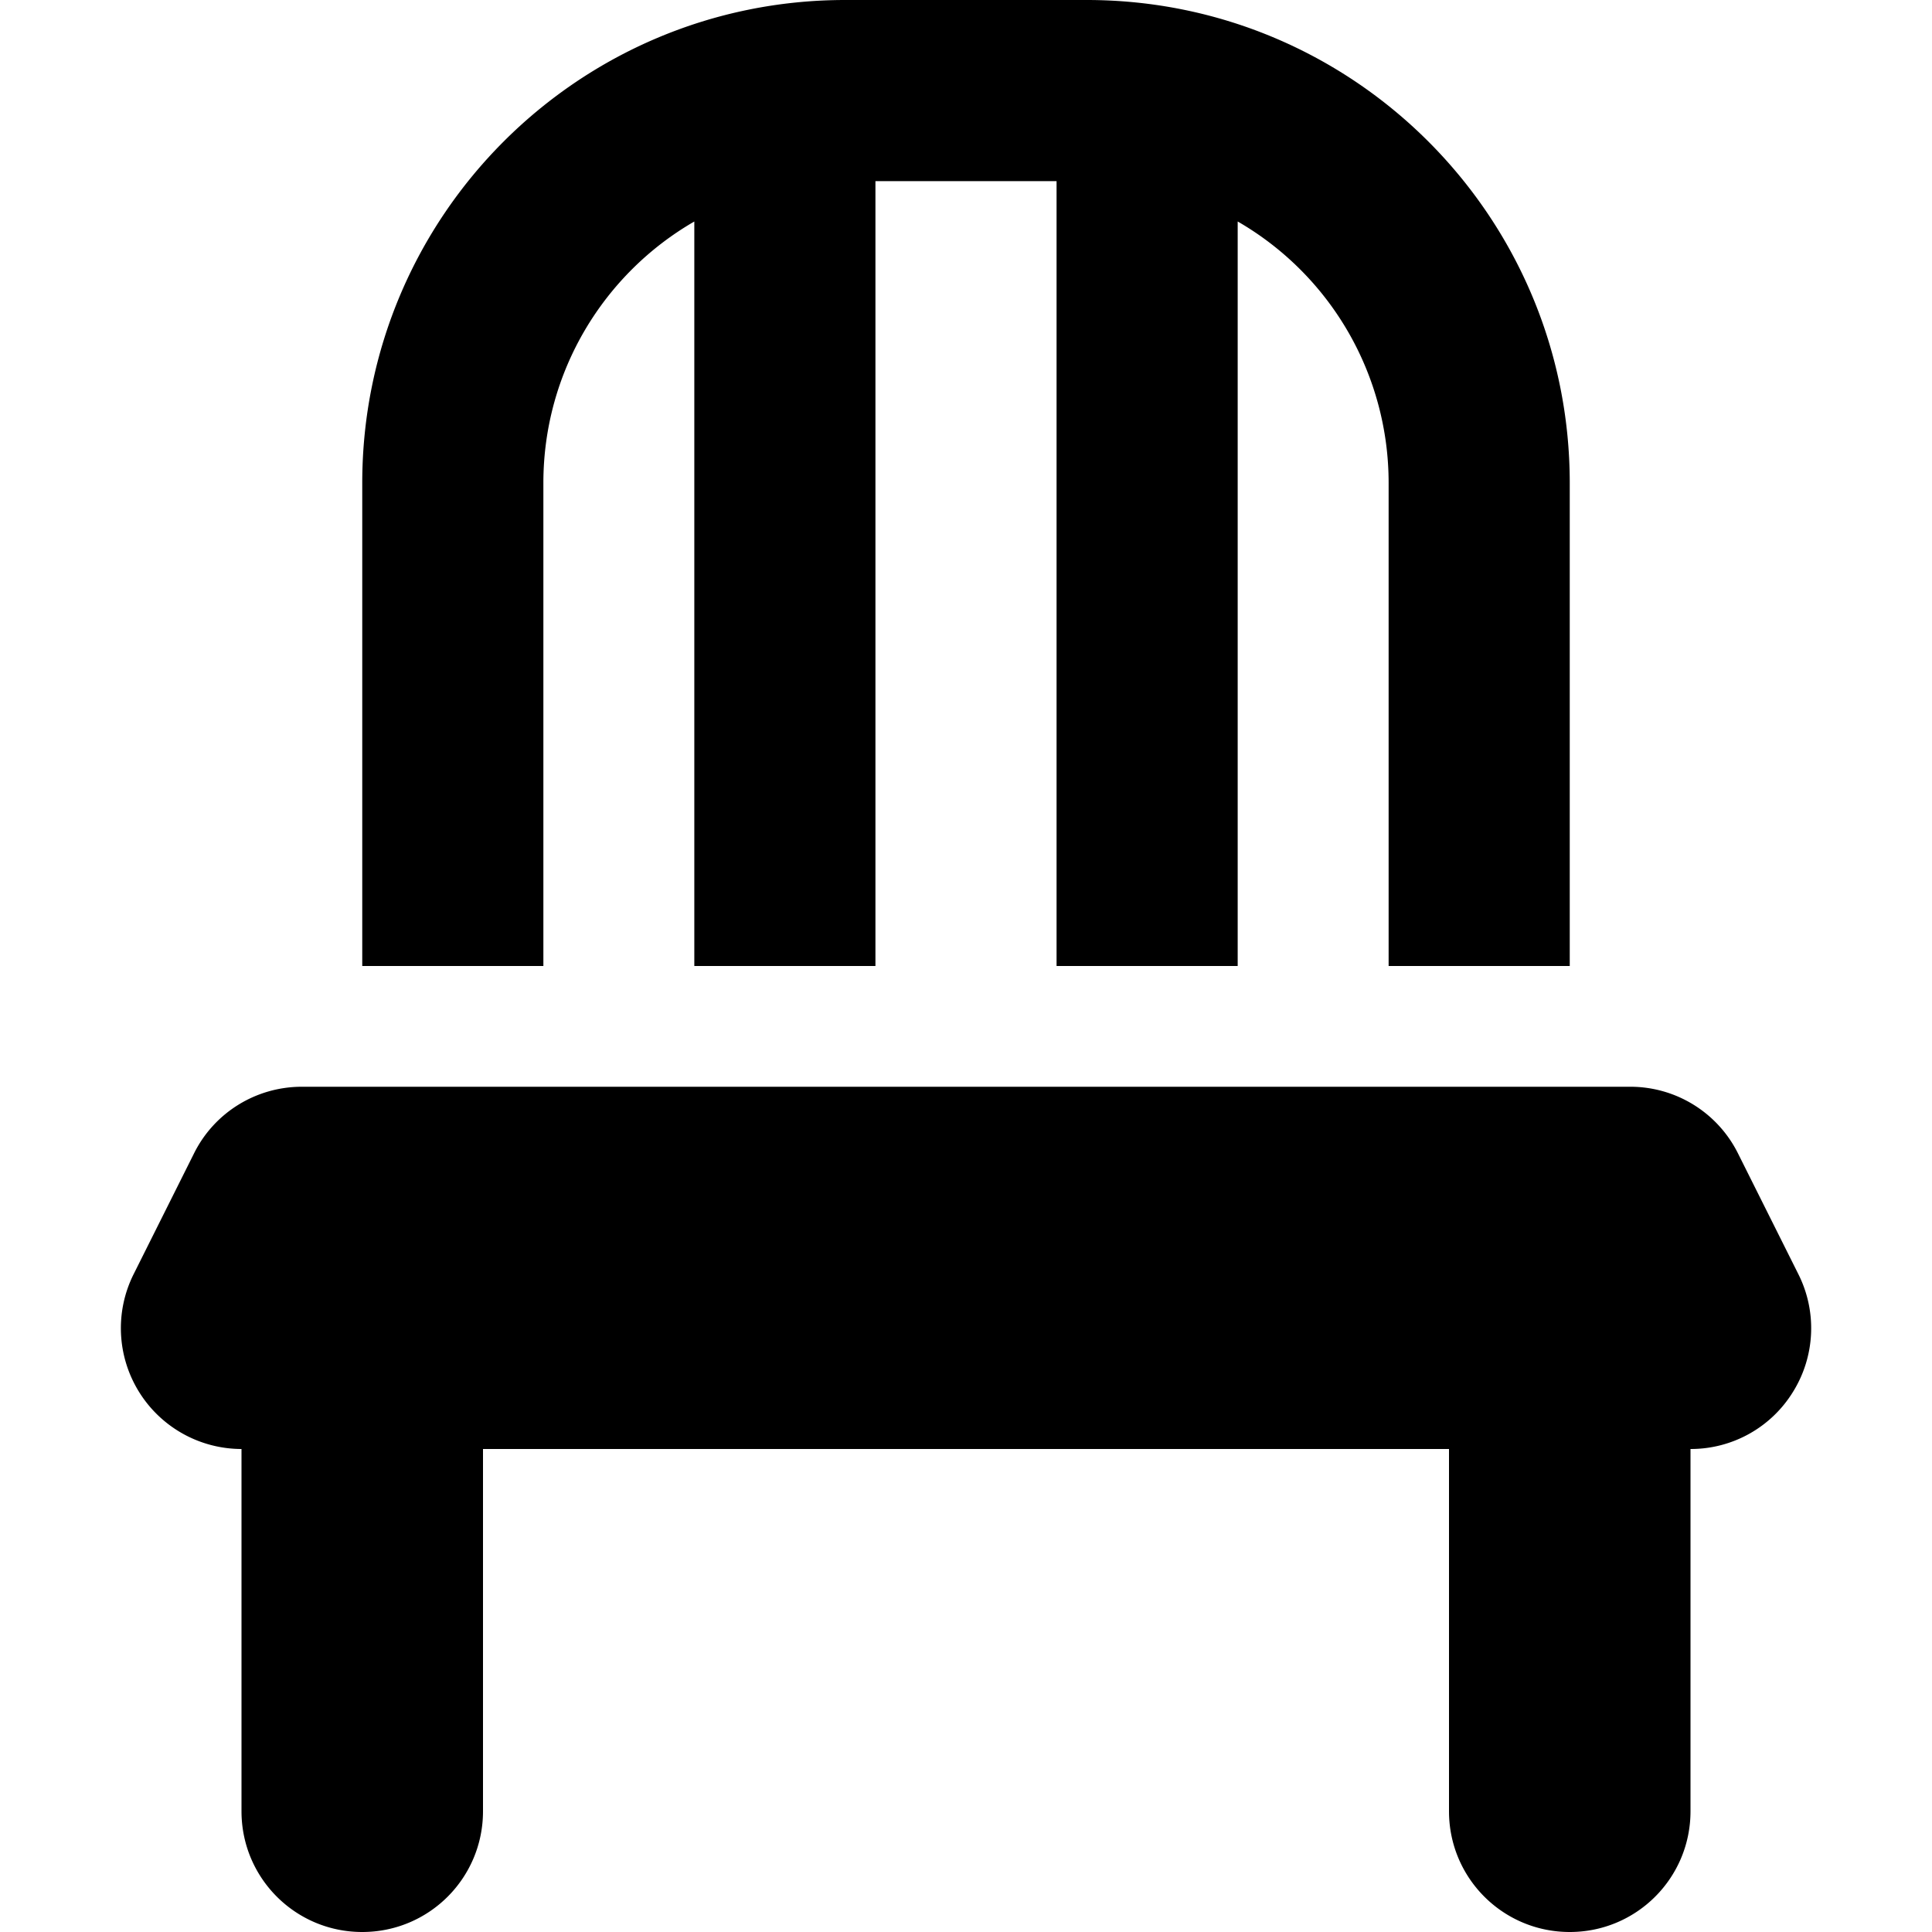 <svg width="64" height="64" xmlns="http://www.w3.org/2000/svg"><!--! Font Awesome Pro 6.2.1 by @fontawesome - https://fontawesome.com License - https://fontawesome.com/license (Commercial License) Copyright 2022 Fonticons, Inc.--><path d="M35 6v26h6V7.337A9.996 9.996 0 0 1 46 16v16h6V16c0-8.838-7.163-16-16-16h-8c-8.837 0-16 7.162-16 16v16h6V16c0-3.7 2.013-6.938 5-8.662V32h6V6zM10 36c-1.513 0-2.9.85-3.575 2.212l-2 4A4.002 4.002 0 0 0 8 48v12c0 2.212 1.787 4 4 4s4-1.788 4-4V48h32v12c0 2.212 1.788 4 4 4 2.212 0 4-1.788 4-4V48a3.974 3.974 0 0 0 3.4-1.9 3.99 3.99 0 0 0 .175-3.888l-2-4A3.984 3.984 0 0 0 54 36z" style="stroke-width:.125"/></svg>